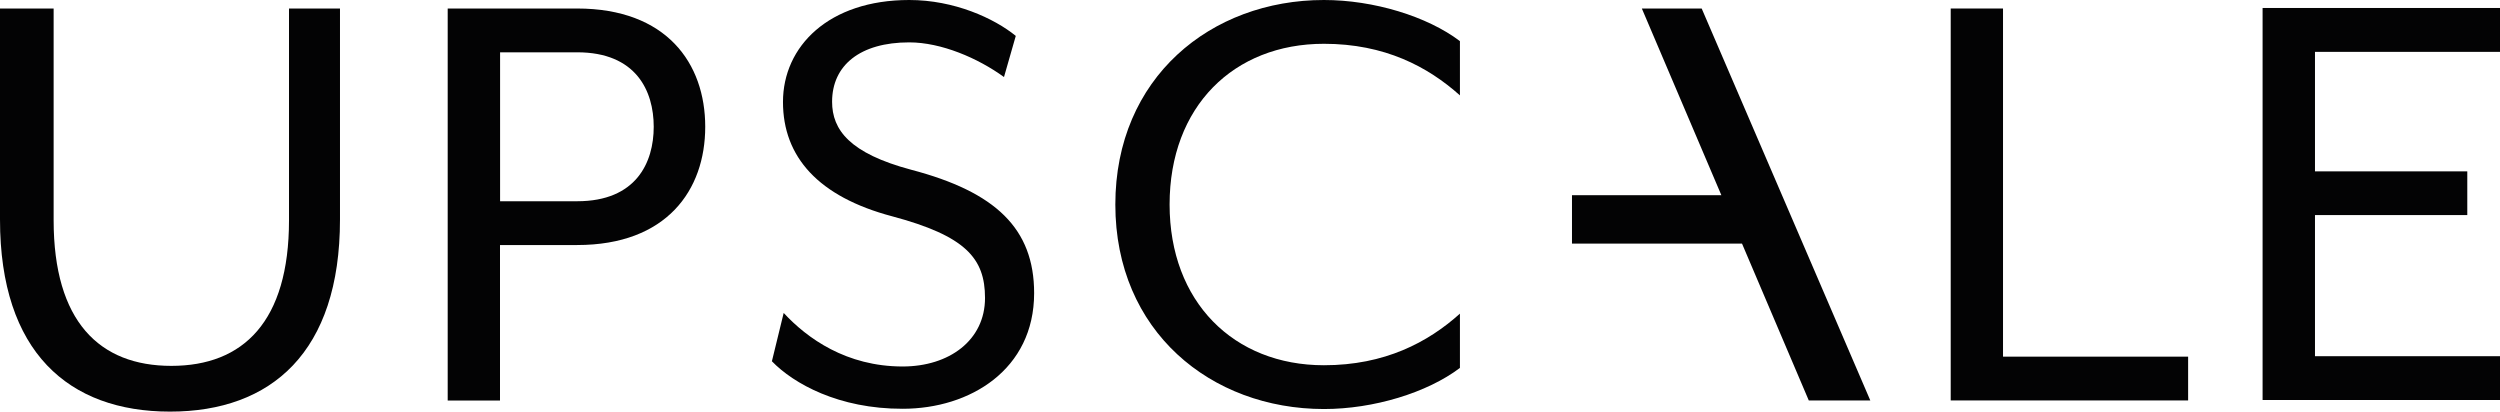 <?xml version="1.0" encoding="utf-8"?>
<!-- Generator: Adobe Illustrator 24.3.0, SVG Export Plug-In . SVG Version: 6.00 Build 0)  -->
<svg version="1.1" id="Layer_1" xmlns="http://www.w3.org/2000/svg" xmlns:xlink="http://www.w3.org/1999/xlink" x="0px" y="0px"
	 viewBox="0 0 282 46.43" style="enable-background:new 0 0 282 46.43;" xml:space="preserve">
<style type="text/css">
	.st0{fill:none;}
	.st1{fill:#030304;}
</style>
<rect x="97.97" y="99.5" class="st0" width="86.27" height="14.2"/>
<g>
	<path class="st1" d="M0,24.76V0.96h6.05v23.88c0,11.42,5.16,16.43,13.28,16.43S32.6,36.26,32.6,24.84V0.96h5.75v23.8
		c0,14.96-7.74,21.67-19.17,21.67C7.75,46.43,0,39.72,0,24.76"/>
	<path class="st1" d="M65.11,22.7c6.64,0,8.63-4.35,8.63-8.4c0-4.05-1.99-8.4-8.63-8.4h-8.7v16.8H65.11z M50.5,0.96h14.6
		c10.1,0,14.45,6.19,14.45,13.34s-4.35,13.34-14.45,13.34h-8.7v17.54h-5.9V0.96z"/>
	<path class="st1" d="M87.07,40.75l1.33-5.45c2.65,2.87,7.08,6.04,13.42,6.04c5.24,0,9.29-2.95,9.29-7.73c0-4.49-2.21-7-10.47-9.21
		c-8.34-2.21-12.32-6.71-12.32-12.9c0-6.27,5.16-11.5,14.24-11.5c5.09,0,9.59,2.07,12.02,4.05l-1.33,4.64
		c-2.95-2.14-7.08-3.91-10.69-3.91c-5.53,0-8.7,2.58-8.7,6.7c0,3.17,1.99,5.82,8.93,7.67c9.51,2.5,13.86,6.63,13.86,13.92
		c0,8.62-7.23,13.04-14.82,13.04C94.59,46.13,89.5,43.26,87.07,40.75"/>
	<path class="st1" d="M125.81,23.07C125.81,8.77,136.58,0,149.34,0c5.6,0,11.65,1.84,15.34,4.64v6.12
		c-3.62-3.24-8.48-5.82-15.34-5.82c-10.18,0-17.41,7.07-17.41,18.13c0,10.98,7.23,18.13,17.41,18.13c6.86,0,11.73-2.58,15.34-5.82
		v6.12c-3.69,2.8-9.74,4.64-15.34,4.64C136.58,46.13,125.81,37.36,125.81,23.07"/>
	<polygon class="st1" points="185.2,0.96 194.17,22.02 177.32,22.02 177.32,27.48 196.5,27.48 204.03,45.17 210.97,45.17 
		191.95,0.96 	"/>
	<polygon class="st1" points="220.04,0.96 220.04,45.17 246.82,45.17 246.82,40.23 225.94,40.23 225.94,0.96 	"/>
	<polygon class="st1" points="255.22,0.9 255.22,45.12 282,45.12 282,40.18 261.13,40.18 261.13,24.26 278.31,24.26 278.31,19.33 
		261.13,19.33 261.13,5.85 282,5.85 282,0.9 	"/>
</g>
</svg>
